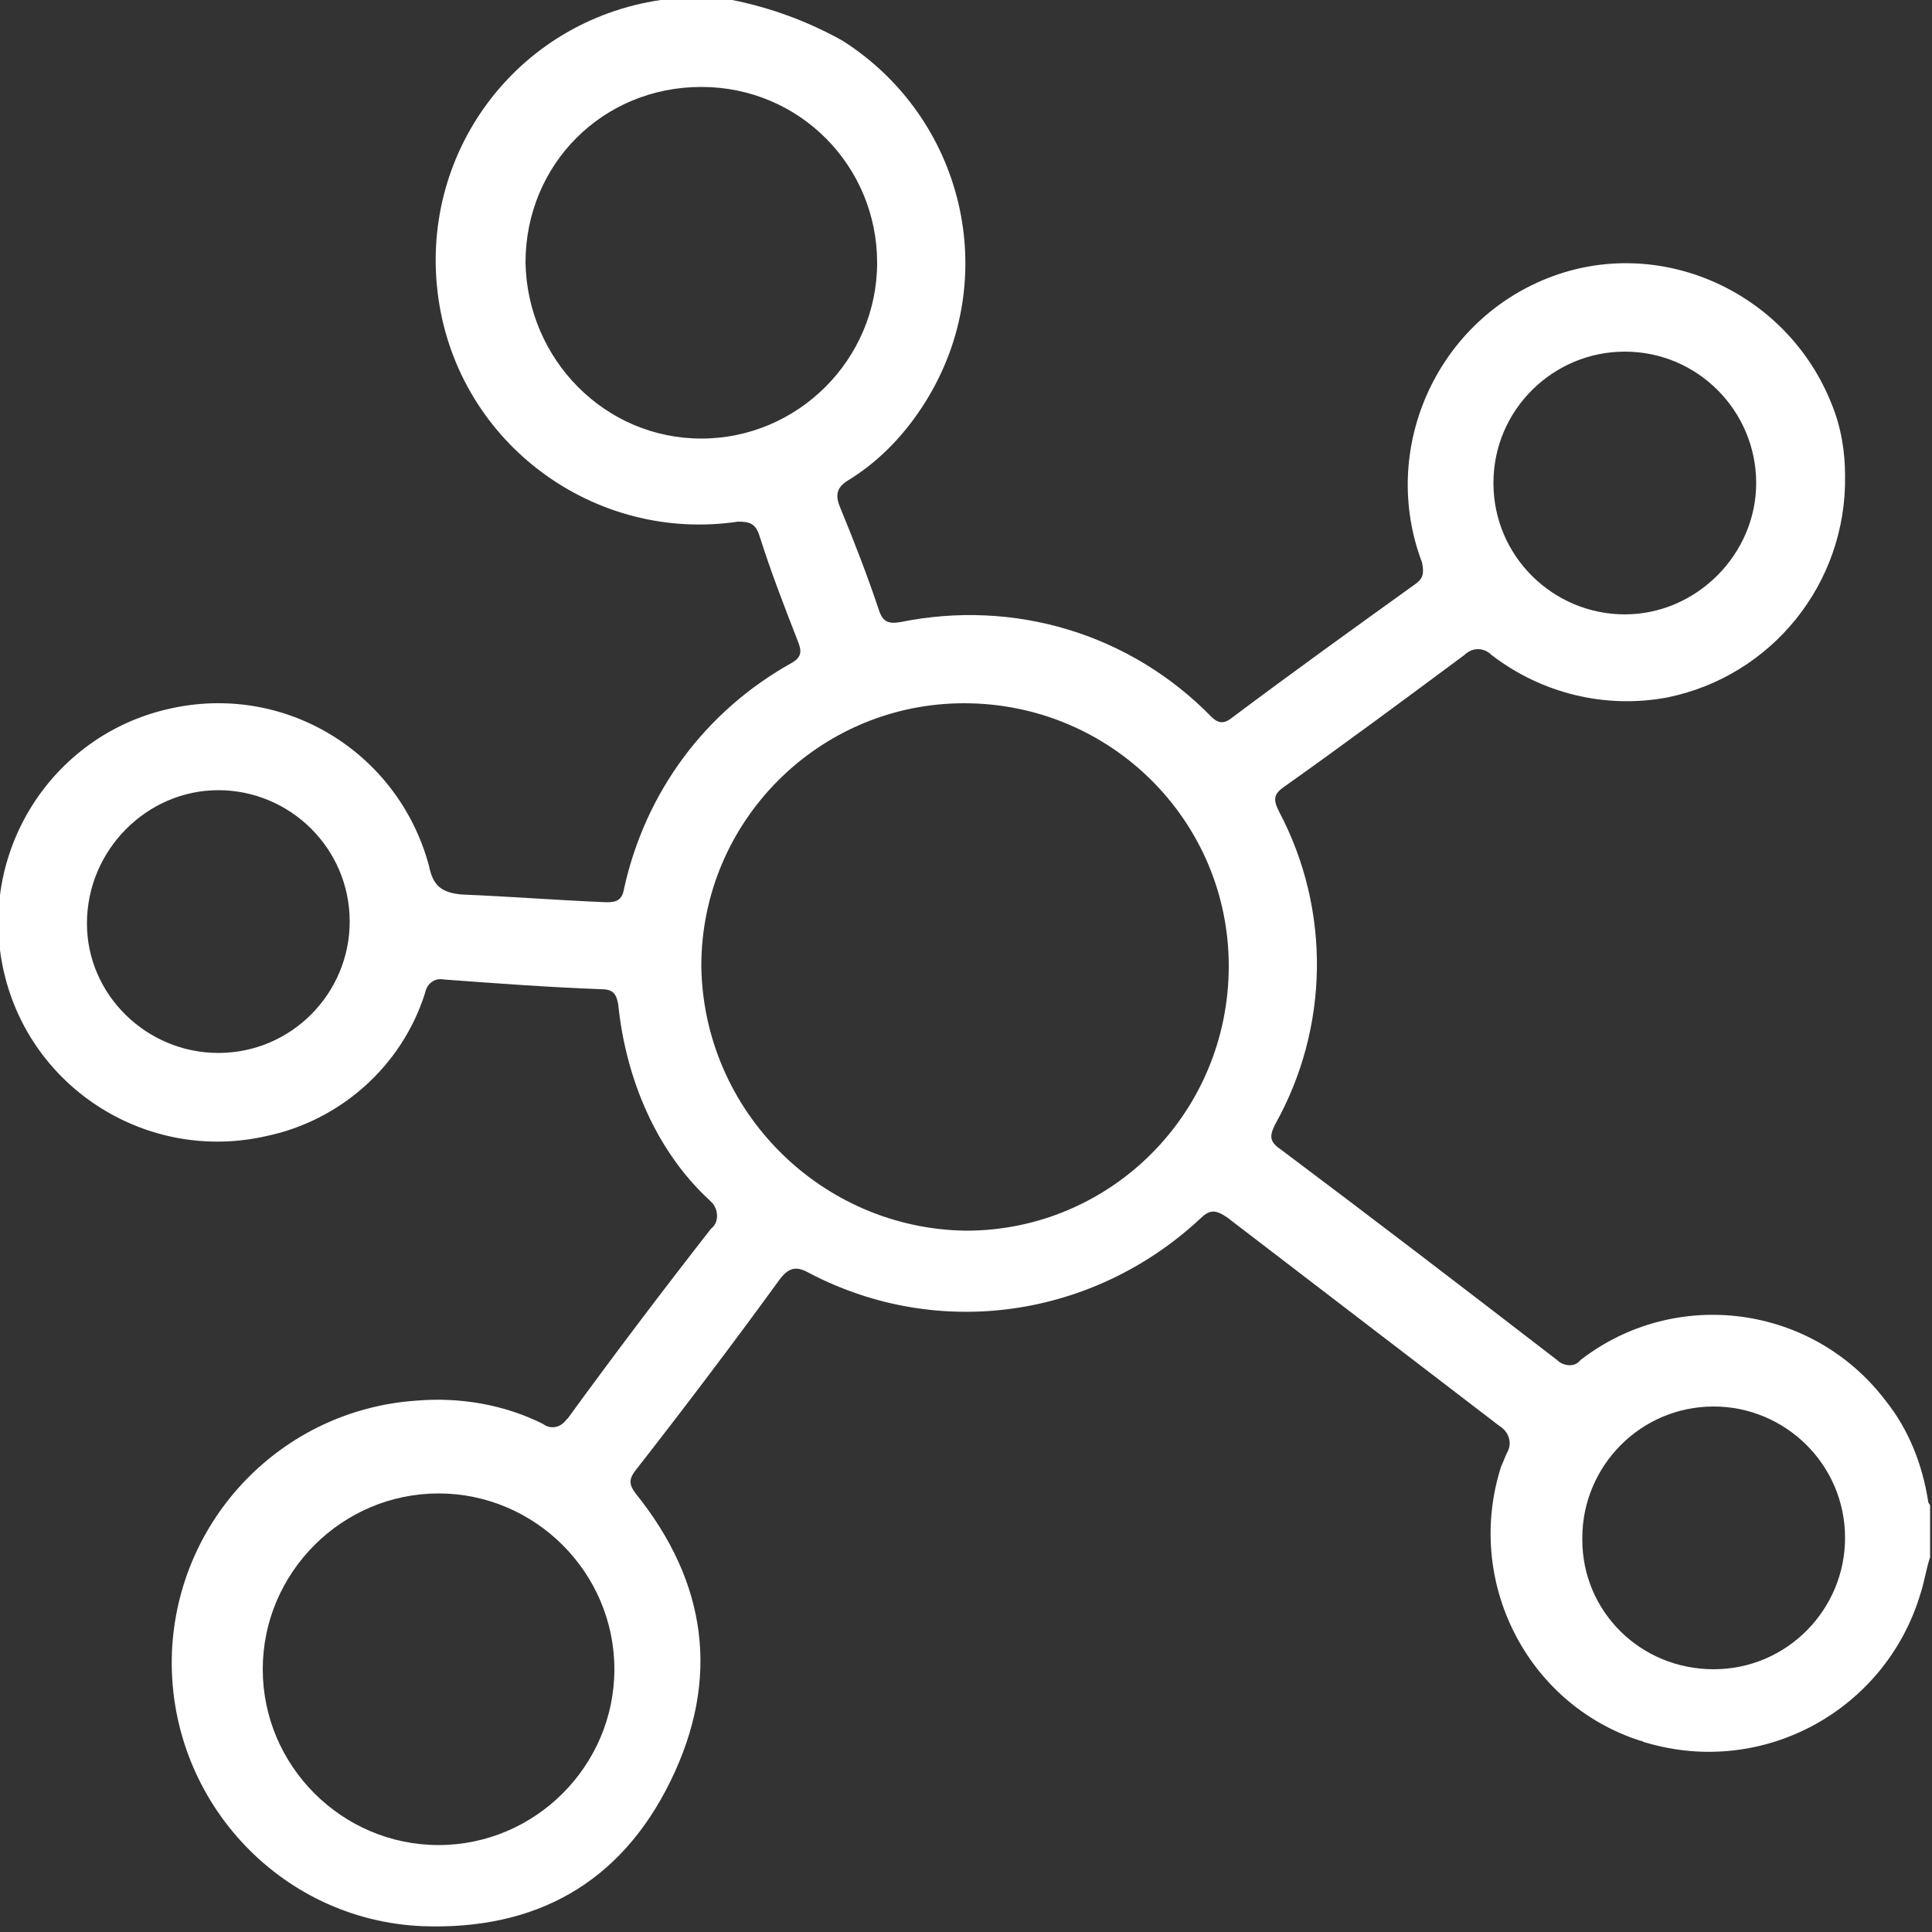 <?xml version="1.0" encoding="utf-8"?>
<!-- Generator: Adobe Illustrator 24.0.2, SVG Export Plug-In . SVG Version: 6.00 Build 0)  -->
<svg version="1.1" id="Layer_1" xmlns="http://www.w3.org/2000/svg" xmlns:xlink="http://www.w3.org/1999/xlink" x="0px" y="0px"
	 viewBox="0 0 100 100" style="enable-background:new 0 0 100 100;" xml:space="preserve">
<rect x="0" y="0" width="100" height="100" fill="#333333" stroke="none"/>
<style type="text/css">
	.st0{fill:#FFFFFF;}
</style>
<title>LBC - Home Page Desktop-Elements</title>
<g id="fxH8ri.tif">
	<path class="st0" d="M37.9,0c2,0.4,3.9,1.1,5.7,2.1c6.3,4,8.3,12.3,4.3,18.7c-1,1.6-2.3,3-3.9,4c-0.7,0.4-0.8,0.8-0.5,1.5
		c0.7,1.7,1.4,3.5,2,5.3c0.2,0.6,0.5,0.7,1.1,0.6c5.9-1.2,11.9,0.6,16.1,4.9c0.3,0.3,0.6,0.4,1,0.1c3.2-2.4,6.4-4.7,9.6-7
		c0.4-0.3,0.4-0.6,0.3-1.1c-2.2-5.8,0.7-12.4,6.5-14.7s12.4,0.7,14.7,6.5c0.5,1.2,0.7,2.5,0.7,3.7c0.1,5.6-3.8,10.4-9.2,11.5
		c-3.2,0.6-6.5-0.2-9.1-2.2c-0.4-0.4-1-0.4-1.4,0c-3.1,2.3-6.2,4.6-9.3,6.8c-0.6,0.4-0.6,0.7-0.3,1.3c2.7,5.1,2.6,11.2-0.2,16.2
		c-0.3,0.6-0.3,0.9,0.3,1.3c4.8,3.6,9.5,7.2,14.3,10.9c0.3,0.3,0.9,0.4,1.2,0c0,0,0,0,0,0c4.9-3.8,12-2.9,15.8,2.1
		c1.2,1.5,1.9,3.3,2.2,5.2c0,0.1,0.1,0.2,0.1,0.2v2.7c-0.2,0.6-0.3,1.3-0.5,1.9c-1.8,6-8.1,9.5-14.2,7.7c-0.1,0-0.2-0.1-0.3-0.1
		c-5.9-1.9-9.1-8.3-7.2-14.2c0.1-0.2,0.2-0.5,0.3-0.7c0.3-0.5,0.1-1.1-0.4-1.4c0,0,0,0,0,0c-4.7-3.6-9.4-7.2-14.1-10.8
		c-0.6-0.4-0.9-0.4-1.4,0.1c-5.5,5.1-13.5,6.3-20.2,2.8c-0.7-0.4-1.1-0.3-1.6,0.4c-2.4,3.3-4.9,6.6-7.4,9.8c-0.4,0.5-0.3,0.8,0,1.2
		c3.7,4.6,4.4,9.6,1.8,14.9s-7,7.7-12.8,7.5c-7.5-0.3-13.3-6.7-13-14.2c0.3-6.9,5.7-12.5,12.6-13c2.3-0.2,4.6,0.2,6.6,1.2
		c0.4,0.3,0.9,0.2,1.2-0.2c0,0,0.1-0.1,0.1-0.1c2.4-3.3,4.9-6.6,7.4-9.8c0.4-0.3,0.4-0.9,0.1-1.3c-0.1-0.1-0.1-0.1-0.2-0.2
		C34,59.6,32.4,55.9,32,52c-0.1-0.6-0.3-0.8-0.9-0.8c-2.7-0.1-5.4-0.3-8.1-0.5c-0.5-0.1-0.9,0.2-1,0.7c0,0,0,0,0,0
		c-1.2,3.8-4.4,6.6-8.2,7.4c-6.1,1.4-12.2-2.4-13.6-8.5s2.4-12.2,8.5-13.6c6-1.4,11.9,2.2,13.5,8.1c0.2,1,0.6,1.4,1.7,1.5
		c2.5,0.1,5,0.3,7.5,0.4c0.5,0,0.8-0.1,0.9-0.7c1.1-5,4.2-9.2,8.7-11.7c0.5-0.3,0.5-0.6,0.3-1.1c-0.7-1.8-1.4-3.6-2-5.5
		c-0.2-0.6-0.5-0.7-1.1-0.7c-7.4,1.1-14.4-4-15.5-11.5s4-14.4,11.5-15.5c0,0,0,0,0,0c0.2,0,0.4,0,0.5-0.2H37.9z M50,63.7
		c7.5,0,13.6-6.1,13.6-13.7c0-7.5-6.1-13.6-13.7-13.6c-7.5,0-13.6,6.1-13.6,13.6C36.4,57.5,42.5,63.6,50,63.7z M22.7,77.3
		c-5,0-9.1,4.1-9.1,9.1s4.1,9.1,9.1,9.1s9.1-4.1,9.1-9.1S27.7,77.3,22.7,77.3z M36.3,22.7c5,0,9.1-4.1,9.1-9.1c0-5-4-9.1-9.1-9.1
		s-9.1,4-9.1,9.1C27.3,18.6,31.3,22.7,36.3,22.7z M77.3,25c0,3.8,3.1,6.8,6.8,6.8s6.8-3.1,6.8-6.8c0-3.7-3-6.8-6.8-6.8
		C80.4,18.2,77.3,21.2,77.3,25L77.3,25z M88.7,86.4c3.8,0,6.8-3.1,6.8-6.8c0-3.8-3.1-6.8-6.8-6.8c-3.8,0-6.8,3.1-6.8,6.8
		c0,0,0,0,0,0.1C81.9,83.4,84.9,86.4,88.7,86.4z M11.3,54.5c3.8,0,6.8-3.1,6.8-6.8c0-3.8-3.1-6.8-6.8-6.8S4.5,44,4.5,47.8
		c0,0,0,0,0,0C4.5,51.5,7.6,54.5,11.3,54.5z"/>
</g>
</svg>
